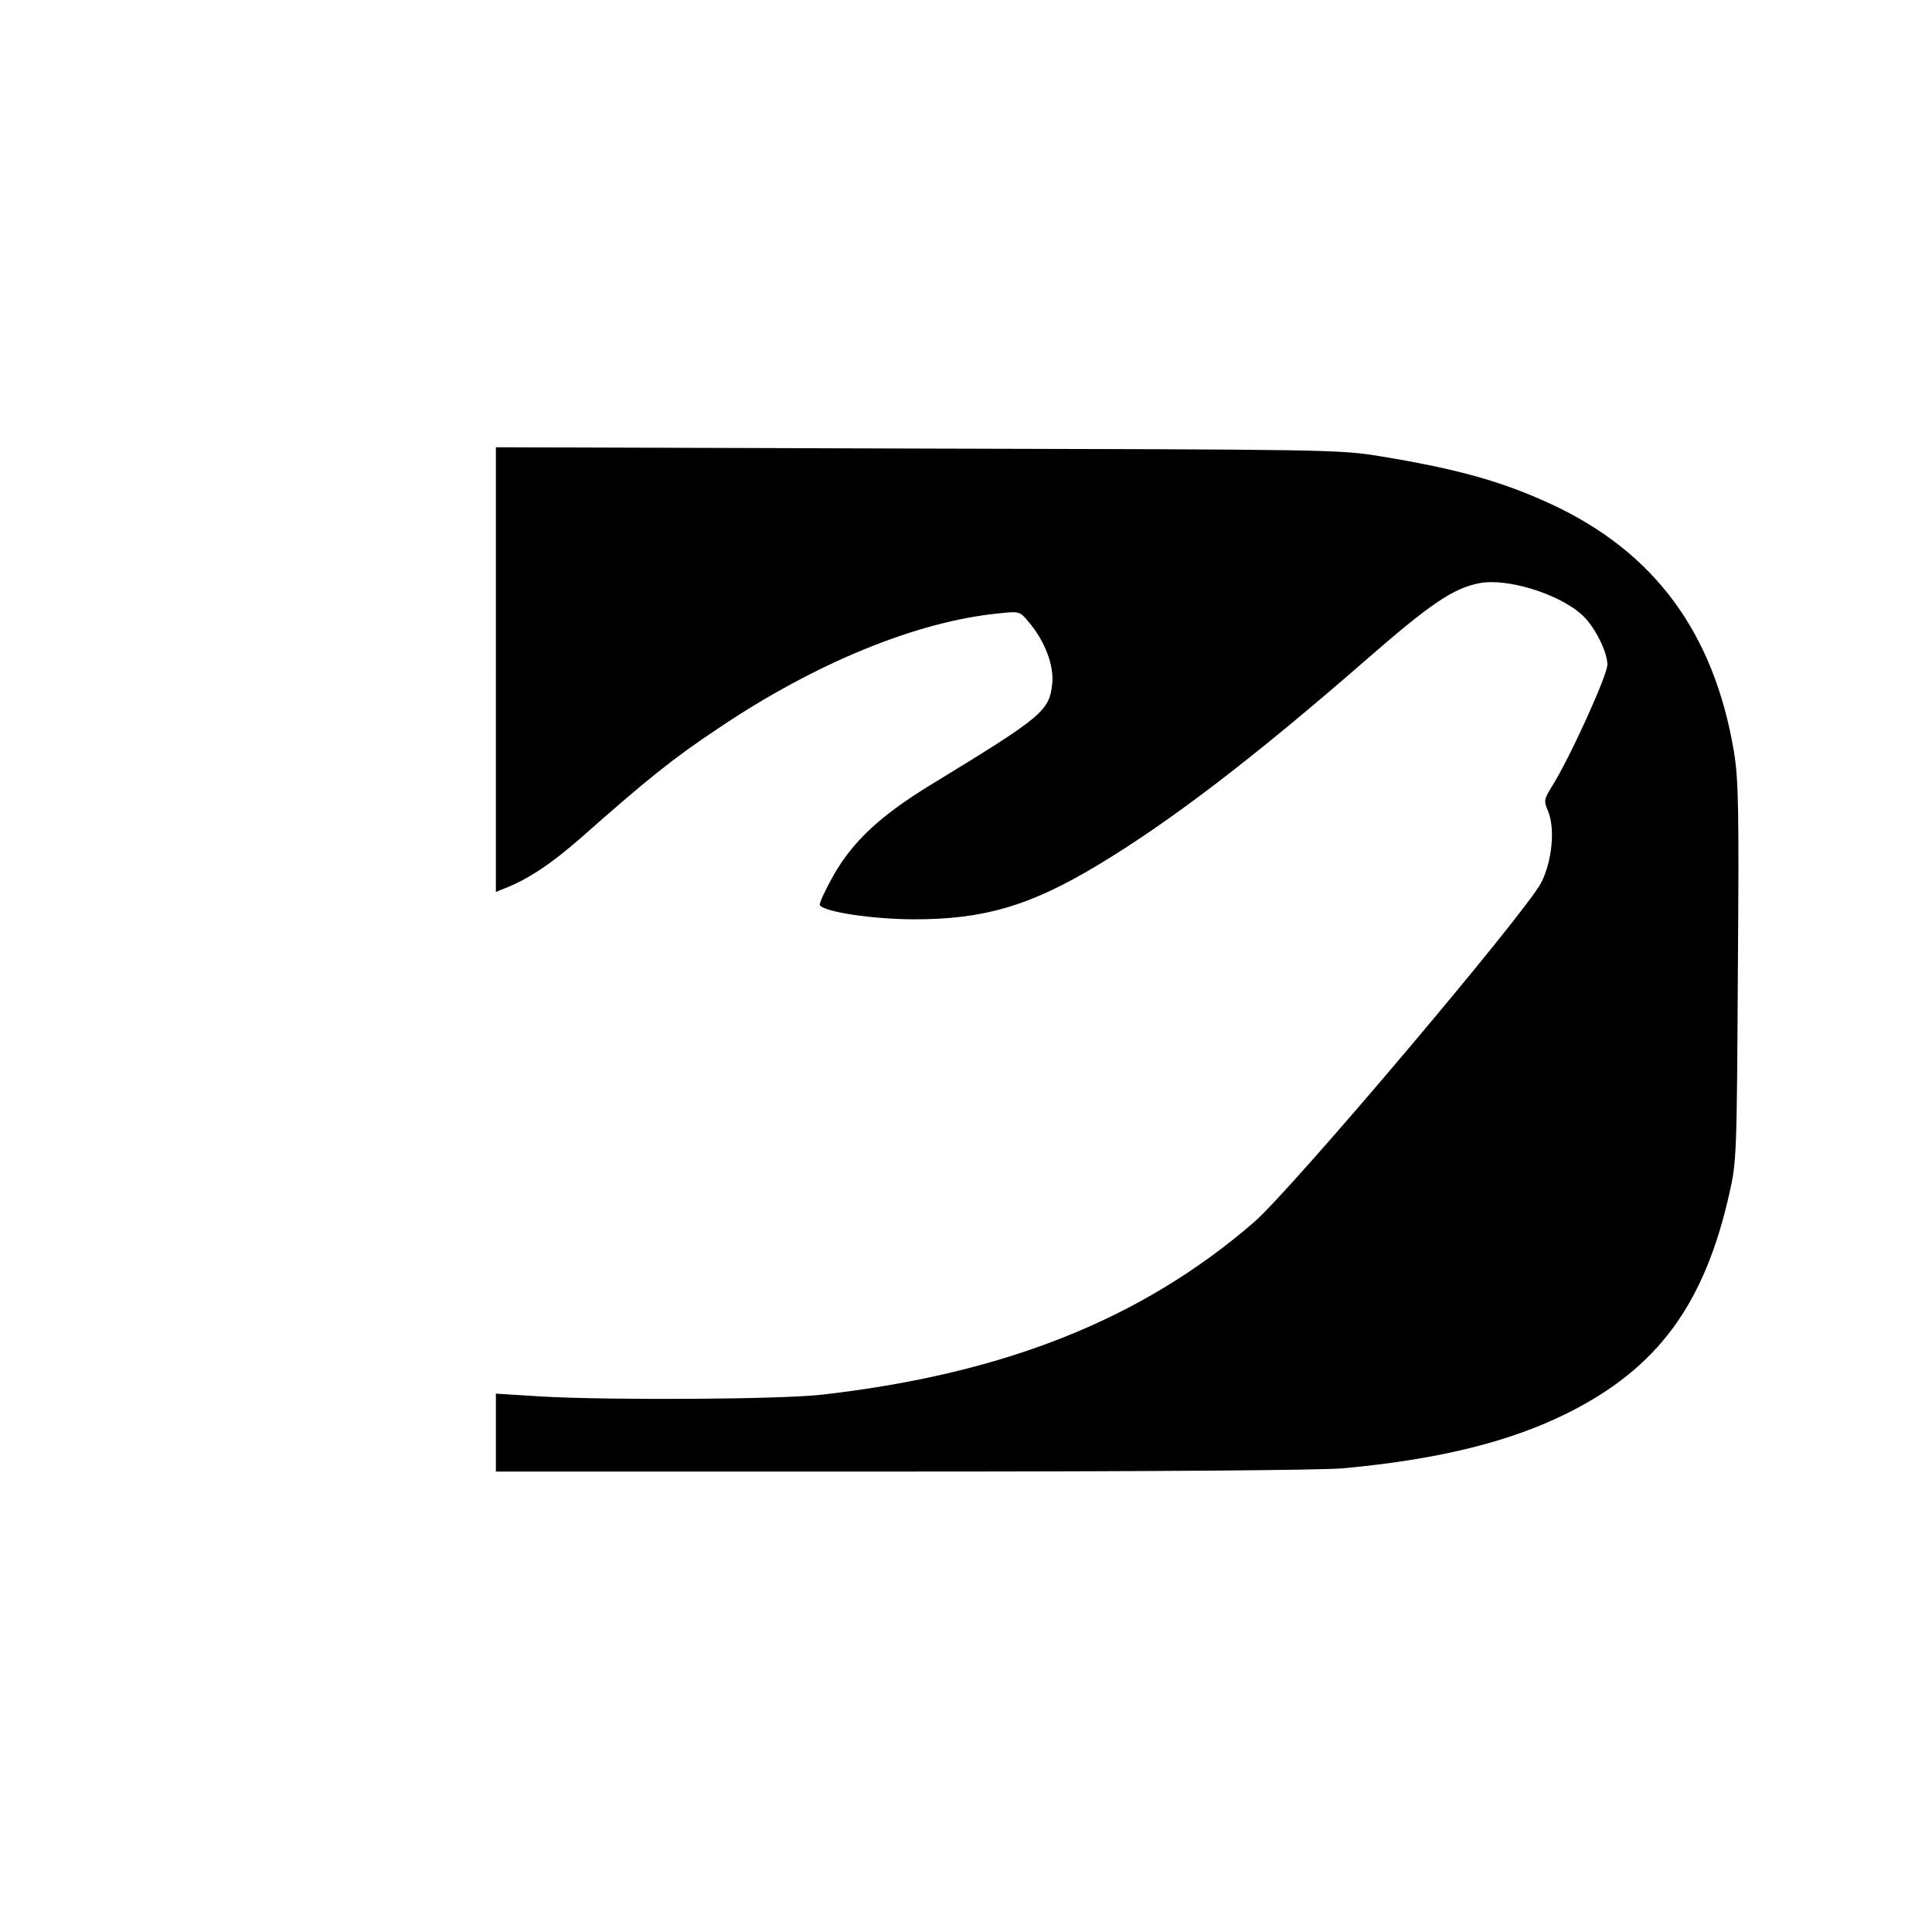 <?xml version="1.0" standalone="no"?>
<!DOCTYPE svg PUBLIC "-//W3C//DTD SVG 20010904//EN"
 "http://www.w3.org/TR/2001/REC-SVG-20010904/DTD/svg10.dtd">
<svg version="1.0" xmlns="http://www.w3.org/2000/svg"
 width="600pt" height="600pt" viewBox="0 0 600 600"
 preserveAspectRatio="xMidYMid meet">
<g transform="translate(0,600) scale(0.1,-0.1)"
fill="#000000" stroke="none">
<path d="M1540 3921 l0 -691 27 11 c71 27 146 77 237 157 205 181 285 246 428
341 300 202 615 331 869 356 65 7 66 7 94 -27 49 -57 78 -133 73 -189 -9 -87
-26 -102 -377 -316 -157 -96 -243 -176 -304 -284 -25 -45 -44 -86 -41 -90 13
-21 165 -44 294 -44 216 0 359 42 567 167 230 138 489 337 838 641 196 171
269 221 350 236 84 16 239 -31 313 -94 40 -33 82 -113 84 -158 1 -32 -118
-294 -174 -382 -23 -38 -24 -42 -10 -75 22 -54 12 -154 -21 -220 -47 -93 -775
-954 -893 -1056 -347 -300 -772 -470 -1339 -535 -127 -15 -658 -18 -872 -6
l-143 9 0 -121 0 -121 1258 0 c781 0 1300 4 1372 10 294 27 515 81 695 170
282 140 428 337 506 685 22 96 23 122 26 685 4 511 2 598 -12 685 -62 370
-247 621 -569 770 -152 70 -287 108 -529 148 -129 21 -159 21 -1439 24 l-1308
4 0 -690z"/>
</g>
</svg>
